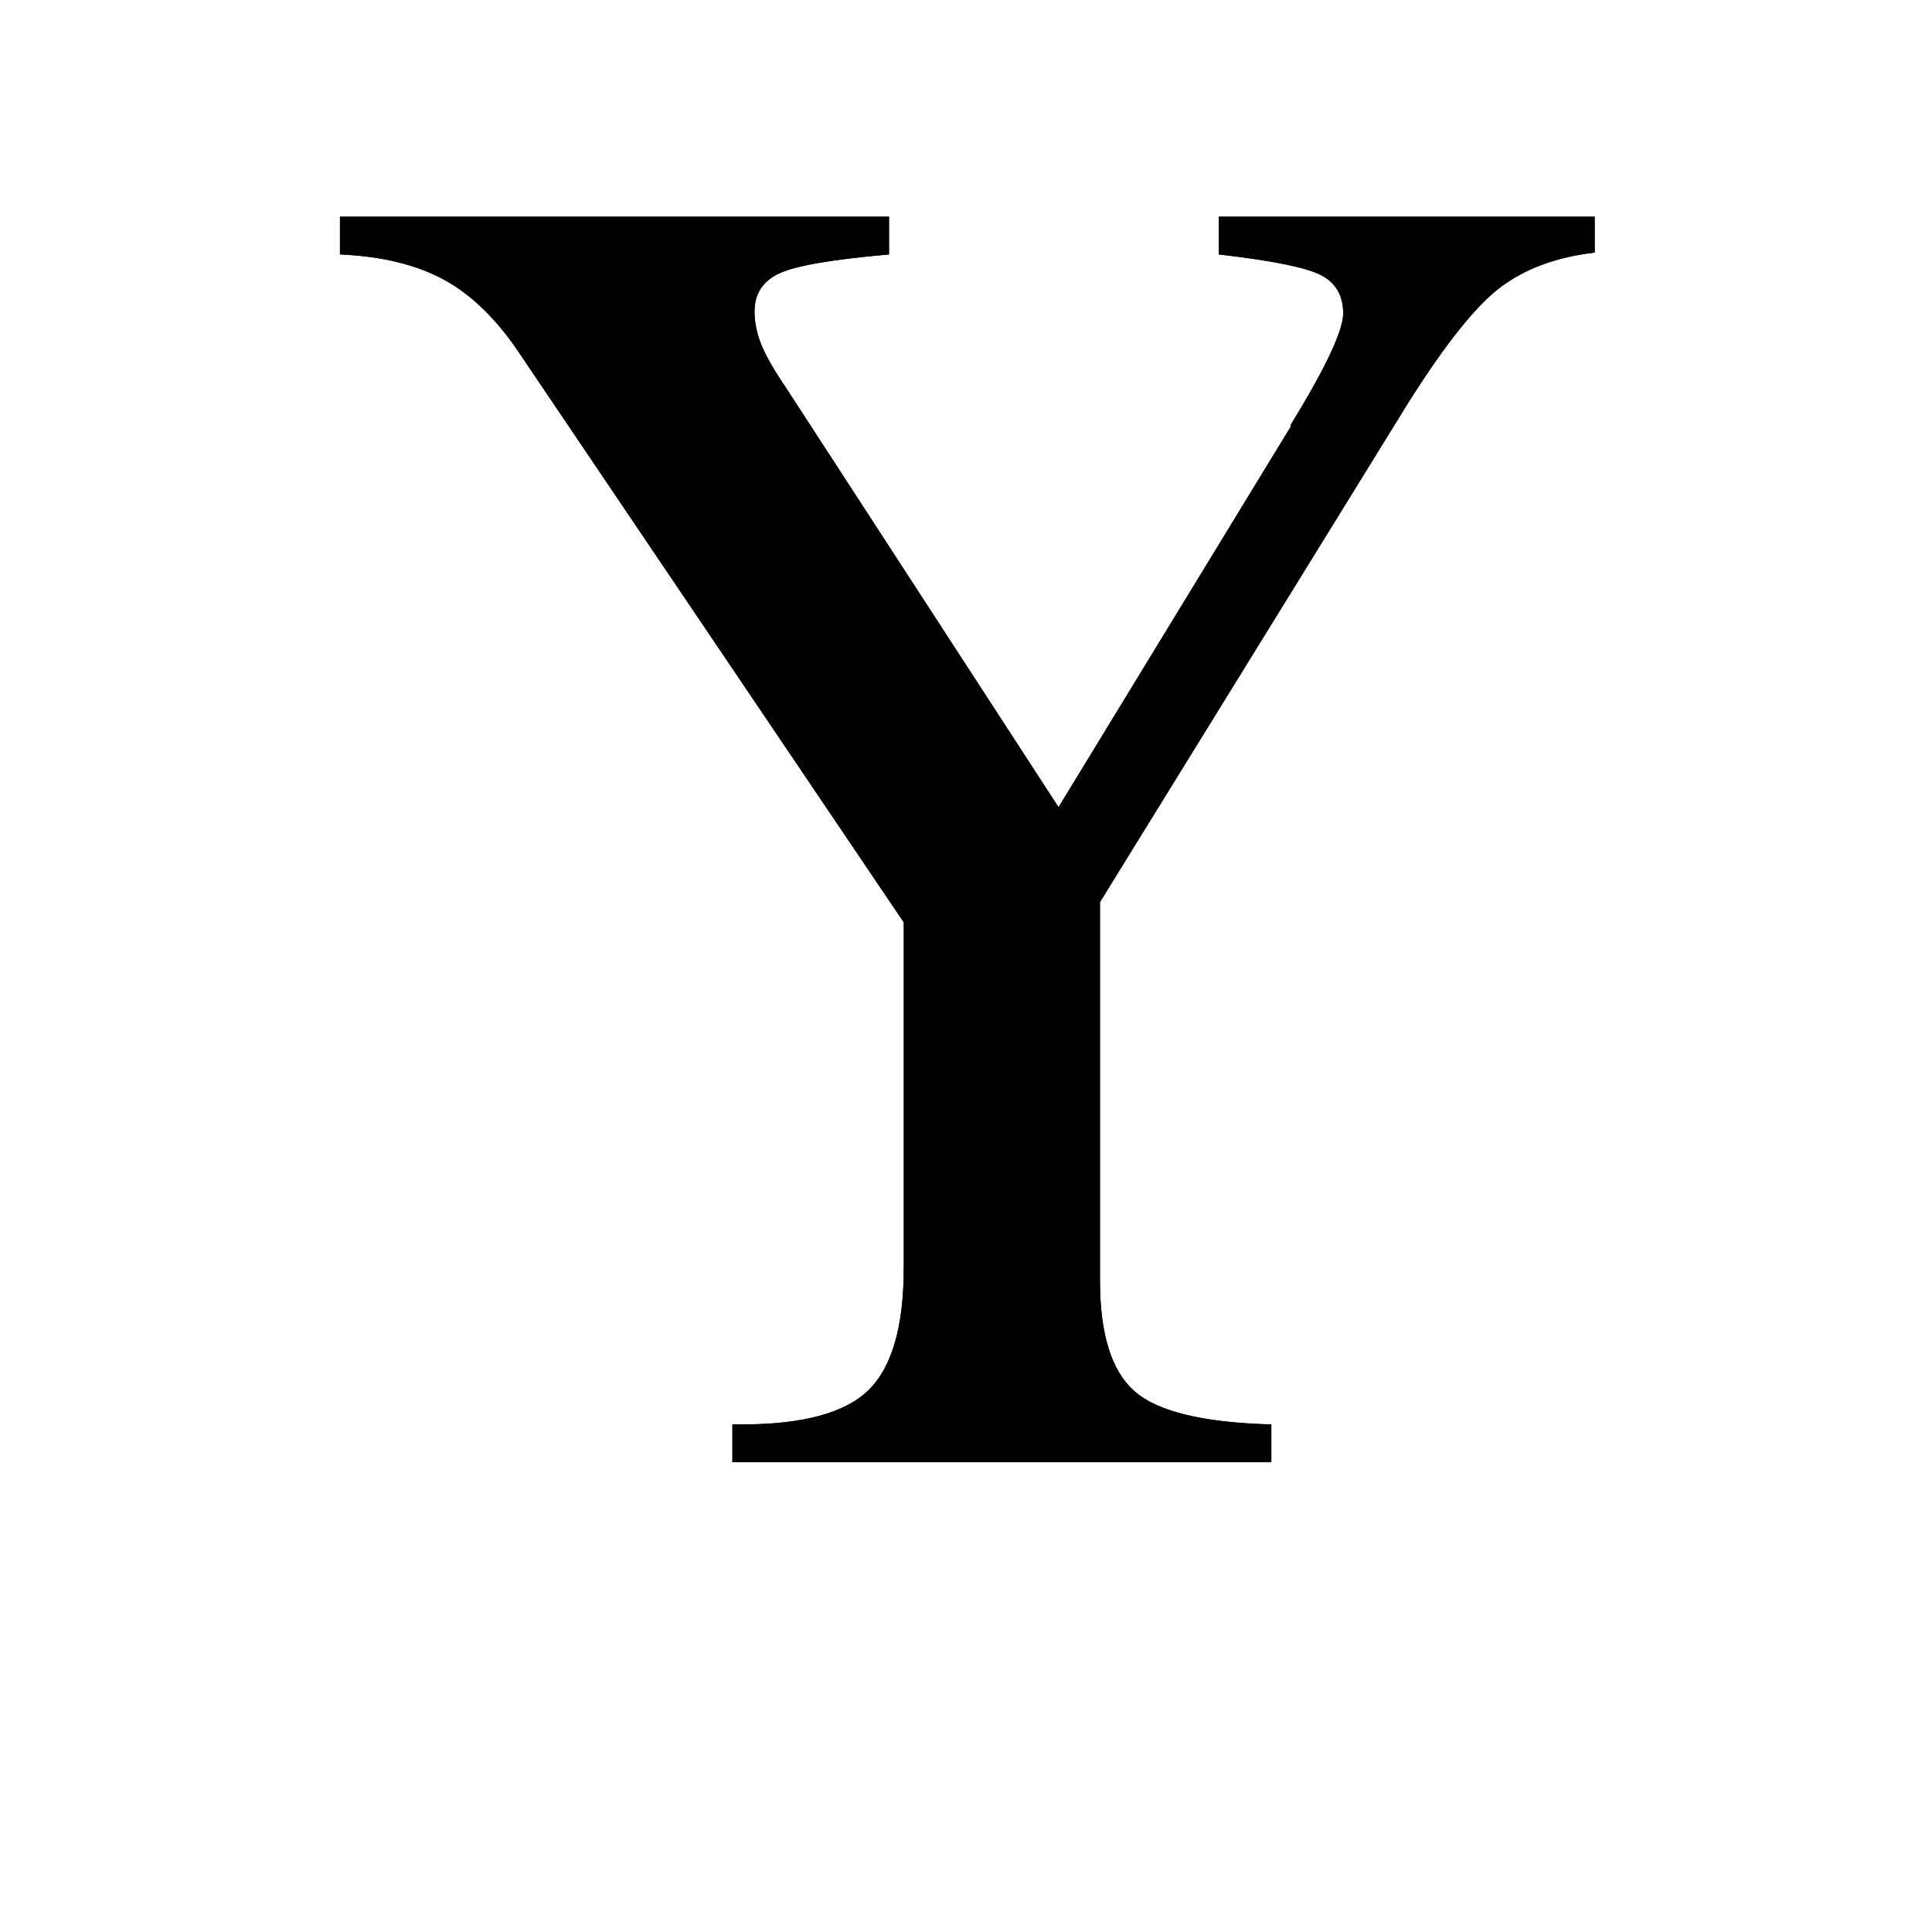 <?xml version="1.0" standalone="no"?><!DOCTYPE svg PUBLIC "-//W3C//DTD SVG 1.1//EN" "http://www.w3.org/Graphics/SVG/1.1/DTD/svg11.dtd"><svg class="icon" width="400px" height="400.00px" viewBox="0 0 1024 1024" version="1.1" xmlns="http://www.w3.org/2000/svg"><path fill="#000000" d="M471.2 134.863c-29.949 2.604-49.317 5.941-58.106 10.01-8.79 4.07-13.184 10.824-13.184 20.264 0 5.534 1.14 11.23 3.418 17.09 2.279 5.859 6.836 13.834 13.672 23.925l144.043 221.68 123.047-201.66v-0.977c18.555-30.273 27.832-49.967 27.832-59.082 0-9.44-3.906-16.194-11.719-20.263-7.812-4.07-25.879-7.731-54.2-10.987v-20.02h199.22v19.044c-19.857 2.278-36.377 8.3-49.56 18.066-13.185 9.766-29.705 30.436-49.561 62.012l-163.086 264.16v200.684c0 28.32 6.103 47.851 18.31 58.593 12.207 10.743 36.377 16.602 72.51 17.578V775H388.19v-20.02h4.883c32.552 0 55.013-6.103 67.383-18.31 12.37-12.207 18.555-33.773 18.555-64.697V488.867L275.887 188.086c-12.045-18.23-25.39-31.413-40.04-39.55-14.648-8.139-33.202-12.696-55.663-13.673v-20.02h291.015v20.02z"  /><path fill="#000000" d="M471.2 134.863c-29.949 2.604-49.317 5.941-58.106 10.01-8.79 4.07-13.184 10.824-13.184 20.264 0 5.534 1.14 11.23 3.418 17.09 2.279 5.859 6.836 13.834 13.672 23.925l144.043 221.68 123.047-201.66v-0.977c18.555-30.273 27.832-49.967 27.832-59.082 0-9.44-3.906-16.194-11.719-20.263-7.812-4.07-25.879-7.731-54.2-10.987v-20.02h199.22v19.044c-19.857 2.278-36.377 8.3-49.56 18.066-13.185 9.766-29.705 30.436-49.561 62.012l-163.086 264.16v200.684c0 28.32 6.103 47.851 18.31 58.593 12.207 10.743 36.377 16.602 72.51 17.578V775H388.19v-20.02h4.883c32.552 0 55.013-6.103 67.383-18.31 12.37-12.207 18.555-33.773 18.555-64.697V488.867L275.887 188.086c-12.045-18.23-25.39-31.413-40.04-39.55-14.648-8.139-33.202-12.696-55.663-13.673v-20.02h291.015v20.02z"  /></svg>